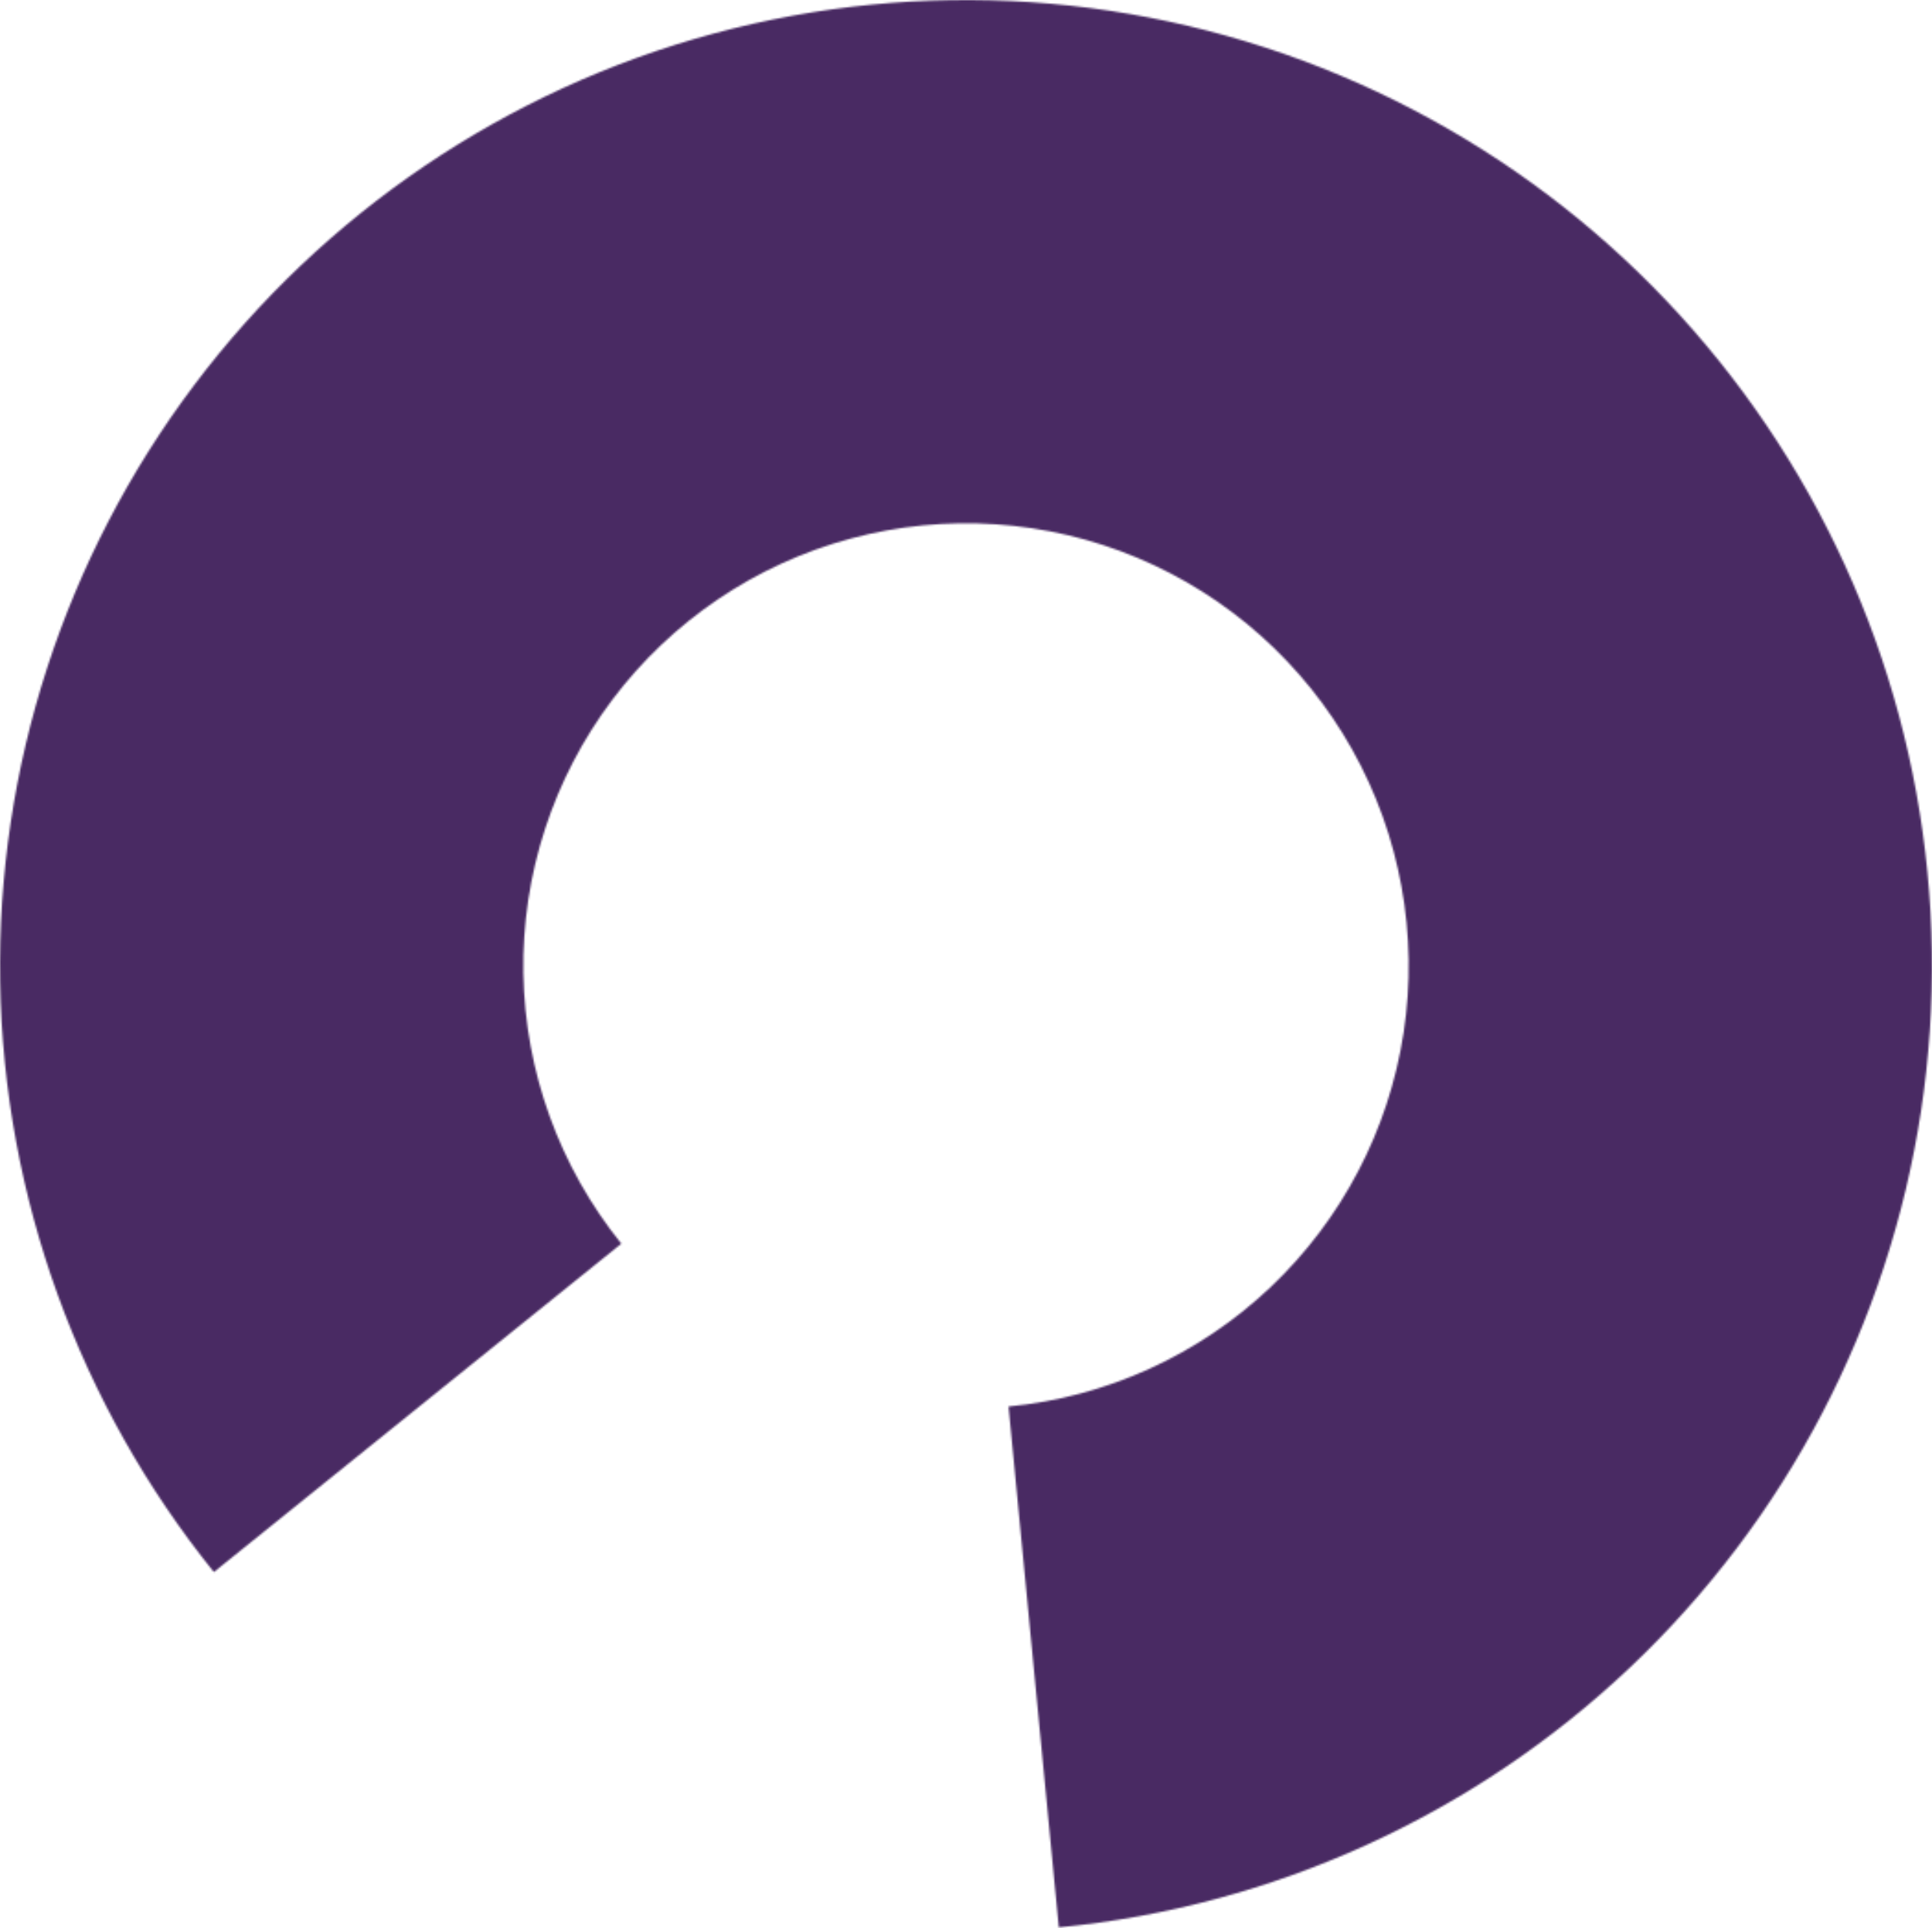 <?xml version="1.0" encoding="UTF-8"?> <svg xmlns="http://www.w3.org/2000/svg" width="1050" height="1048" viewBox="0 0 1050 1048" fill="none"> <mask id="path-1-inside-1_617_56" fill="white"> <path d="M575.437 1047.57C691.782 1036.34 801.052 986.606 885.934 906.248C970.815 825.889 1026.45 719.503 1044.03 603.947C1061.61 488.39 1040.12 370.272 982.968 268.31C925.819 166.348 836.278 86.374 728.534 41.059C620.789 -4.256 501.004 -12.319 388.159 18.148C275.313 48.614 175.862 115.867 105.564 209.25C35.266 302.634 -1.859 416.806 0.073 533.676C2.005 650.546 42.883 763.428 116.229 854.437L337.68 675.964C304.069 634.259 285.337 582.531 284.452 528.975C283.567 475.419 300.579 423.1 332.793 380.307C365.007 337.514 410.581 306.695 462.292 292.734C514.004 278.773 568.896 282.468 618.27 303.233C667.643 323.999 708.676 360.647 734.864 407.371C761.053 454.095 770.9 508.223 762.845 561.177C754.791 614.131 729.295 662.882 690.398 699.706C651.501 736.531 601.428 759.321 548.113 764.467L575.437 1047.57Z"></path> </mask> <path d="M575.437 1047.57C691.782 1036.34 801.052 986.606 885.934 906.248C970.815 825.889 1026.45 719.503 1044.03 603.947C1061.61 488.39 1040.12 370.272 982.968 268.31C925.819 166.348 836.278 86.374 728.534 41.059C620.789 -4.256 501.004 -12.319 388.159 18.148C275.313 48.614 175.862 115.867 105.564 209.25C35.266 302.634 -1.859 416.806 0.073 533.676C2.005 650.546 42.883 763.428 116.229 854.437L337.68 675.964C304.069 634.259 285.337 582.531 284.452 528.975C283.567 475.419 300.579 423.1 332.793 380.307C365.007 337.514 410.581 306.695 462.292 292.734C514.004 278.773 568.896 282.468 618.27 303.233C667.643 323.999 708.676 360.647 734.864 407.371C761.053 454.095 770.9 508.223 762.845 561.177C754.791 614.131 729.295 662.882 690.398 699.706C651.501 736.531 601.428 759.321 548.113 764.467L575.437 1047.57Z" fill="#492A63" stroke="#492A63" stroke-width="26" mask="url(#path-1-inside-1_617_56)"></path> </svg> 